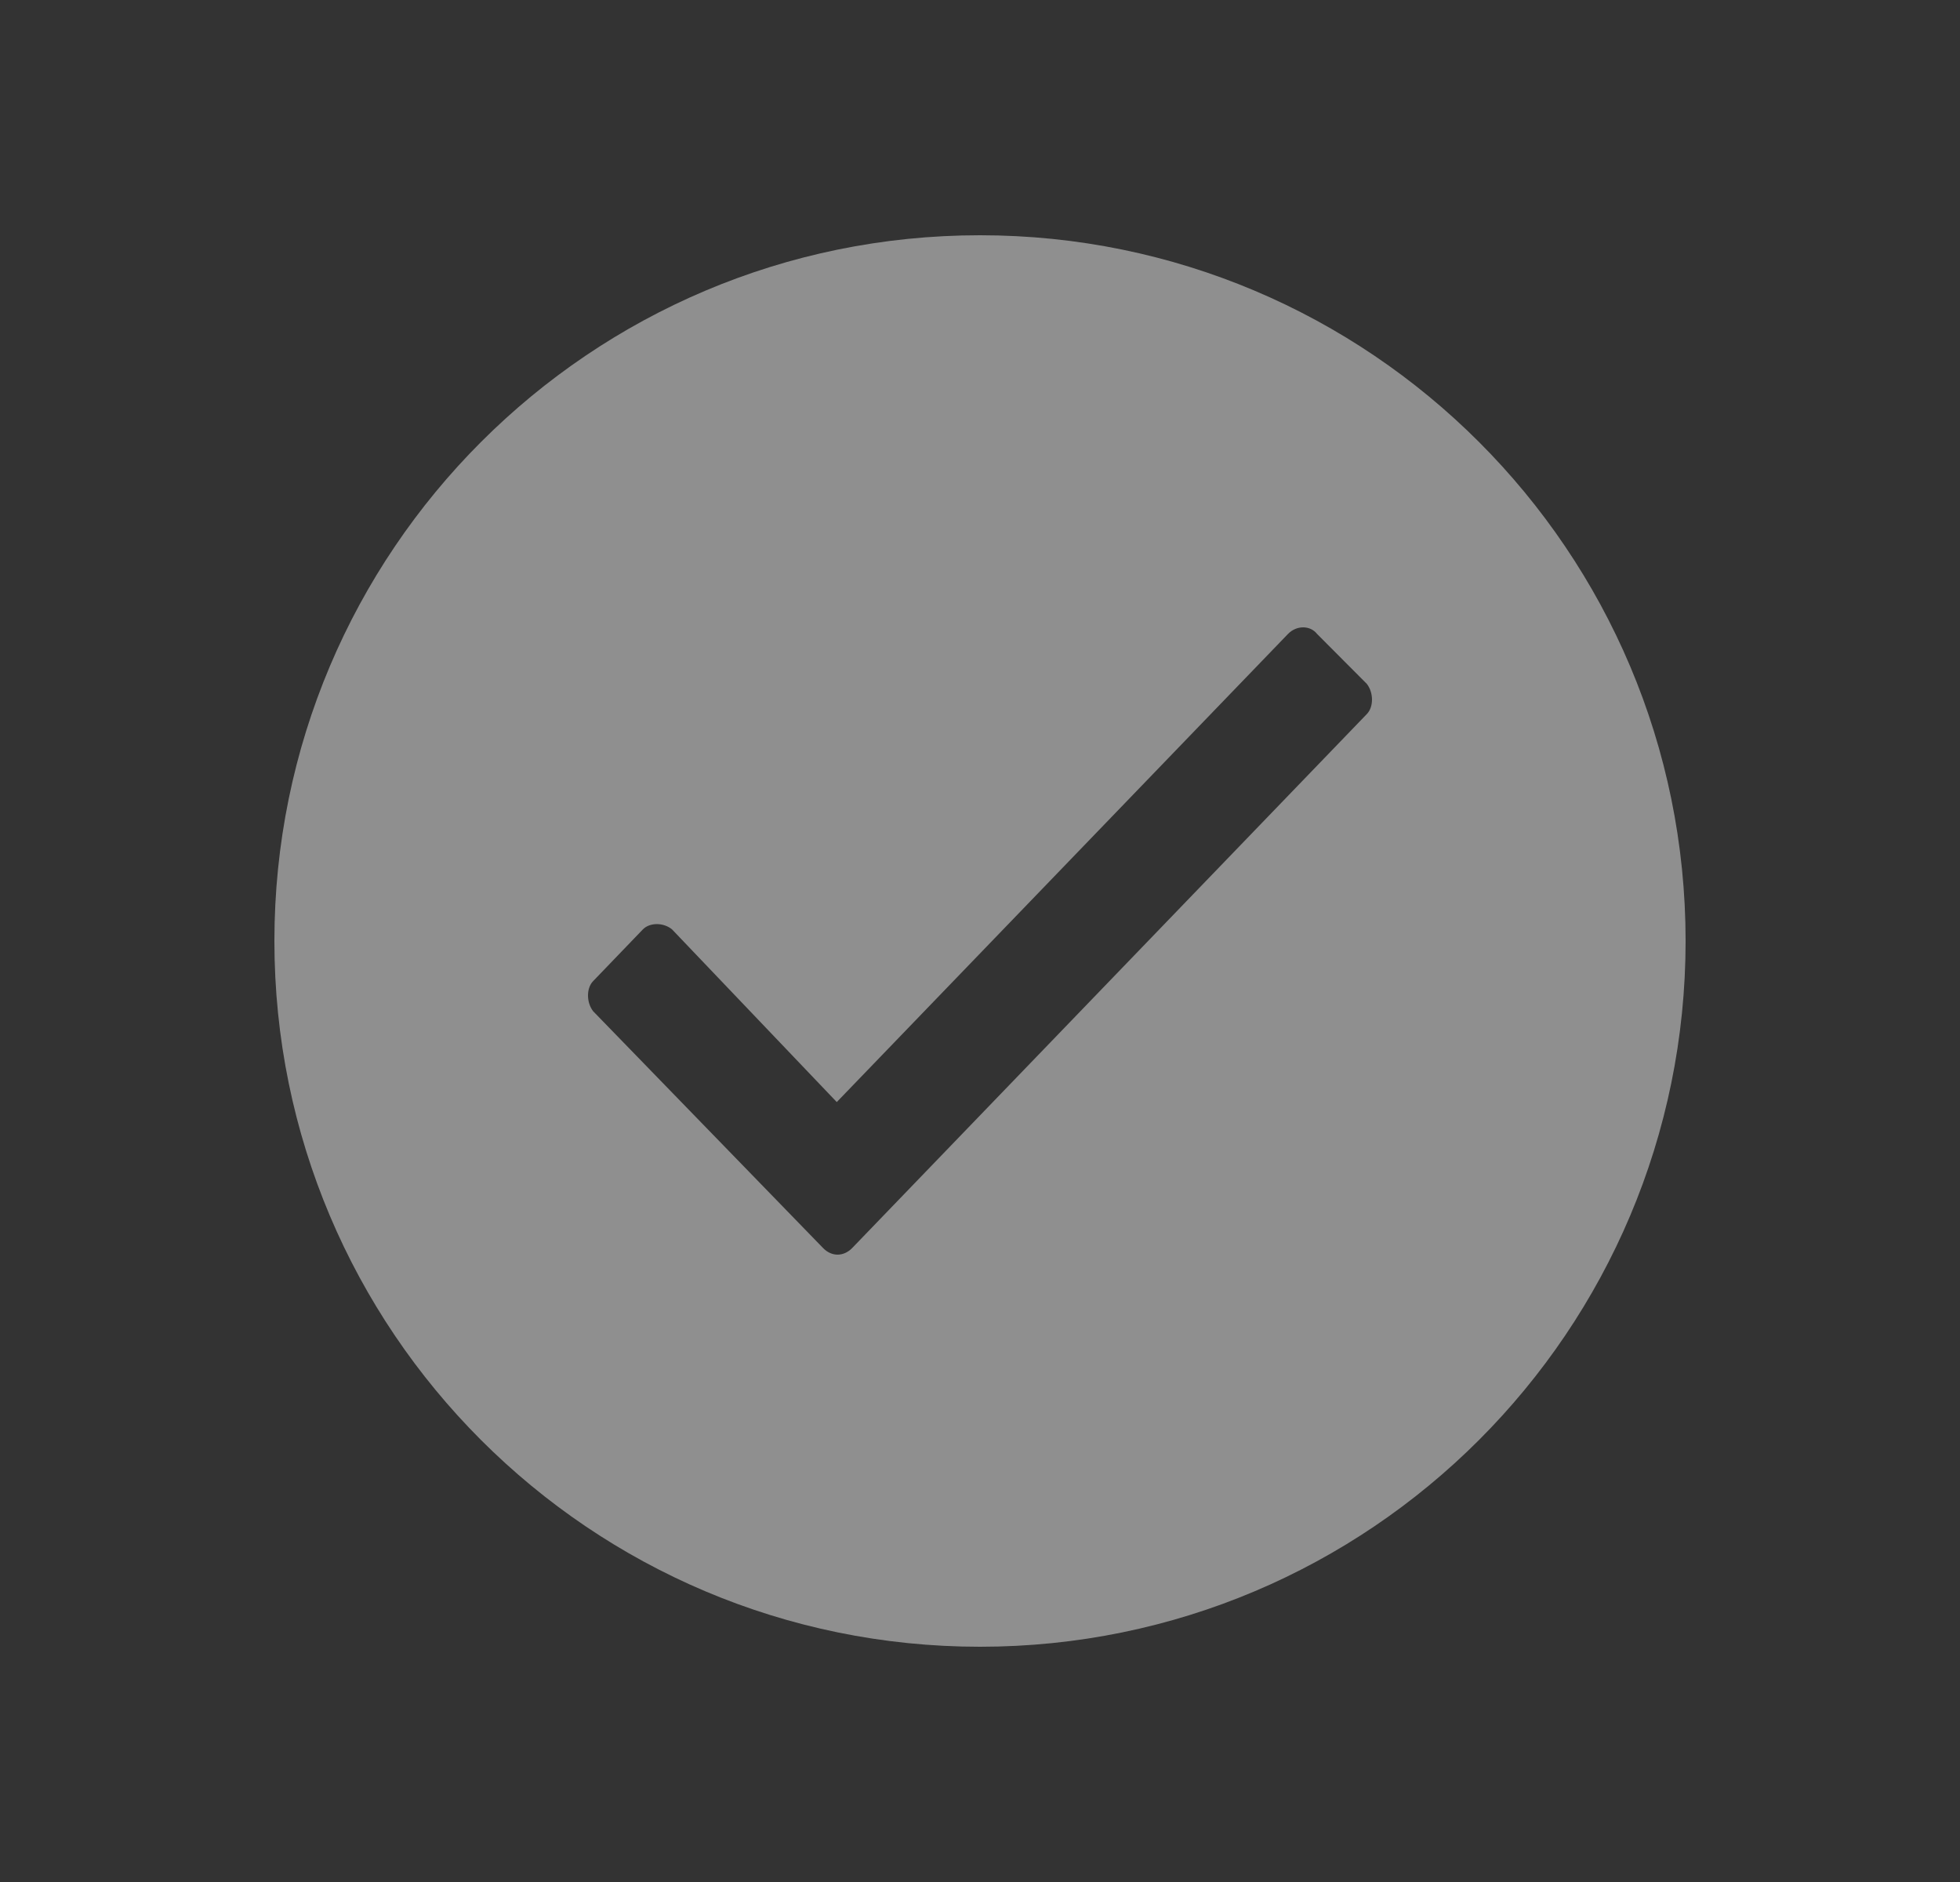 <svg width="25" height="24" viewBox="0 0 25 24" fill="none" xmlns="http://www.w3.org/2000/svg">
<rect x="0" y="0" width="25" height="24" fill="#333333" stroke="none"/>
<path fill-rule="evenodd" clip-rule="evenodd" d="M12.5 21C17.471 21 21.5 16.971 21.5 12C21.5 7.029 17.471 3 12.5 3C7.529 3 3.5 7.029 3.5 12C3.5 16.971 7.529 21 12.5 21ZM10.673 14.054L16.428 8.085C16.537 7.972 16.712 7.972 16.8 8.085L17.434 8.721C17.522 8.834 17.522 9.016 17.434 9.106L10.87 15.915C10.76 16.028 10.607 16.028 10.498 15.915L7.566 12.896C7.478 12.783 7.478 12.601 7.566 12.511L8.2 11.852C8.288 11.762 8.463 11.762 8.572 11.852L10.673 14.054Z" fill="white" fill-opacity="0.45"/>
</svg>
